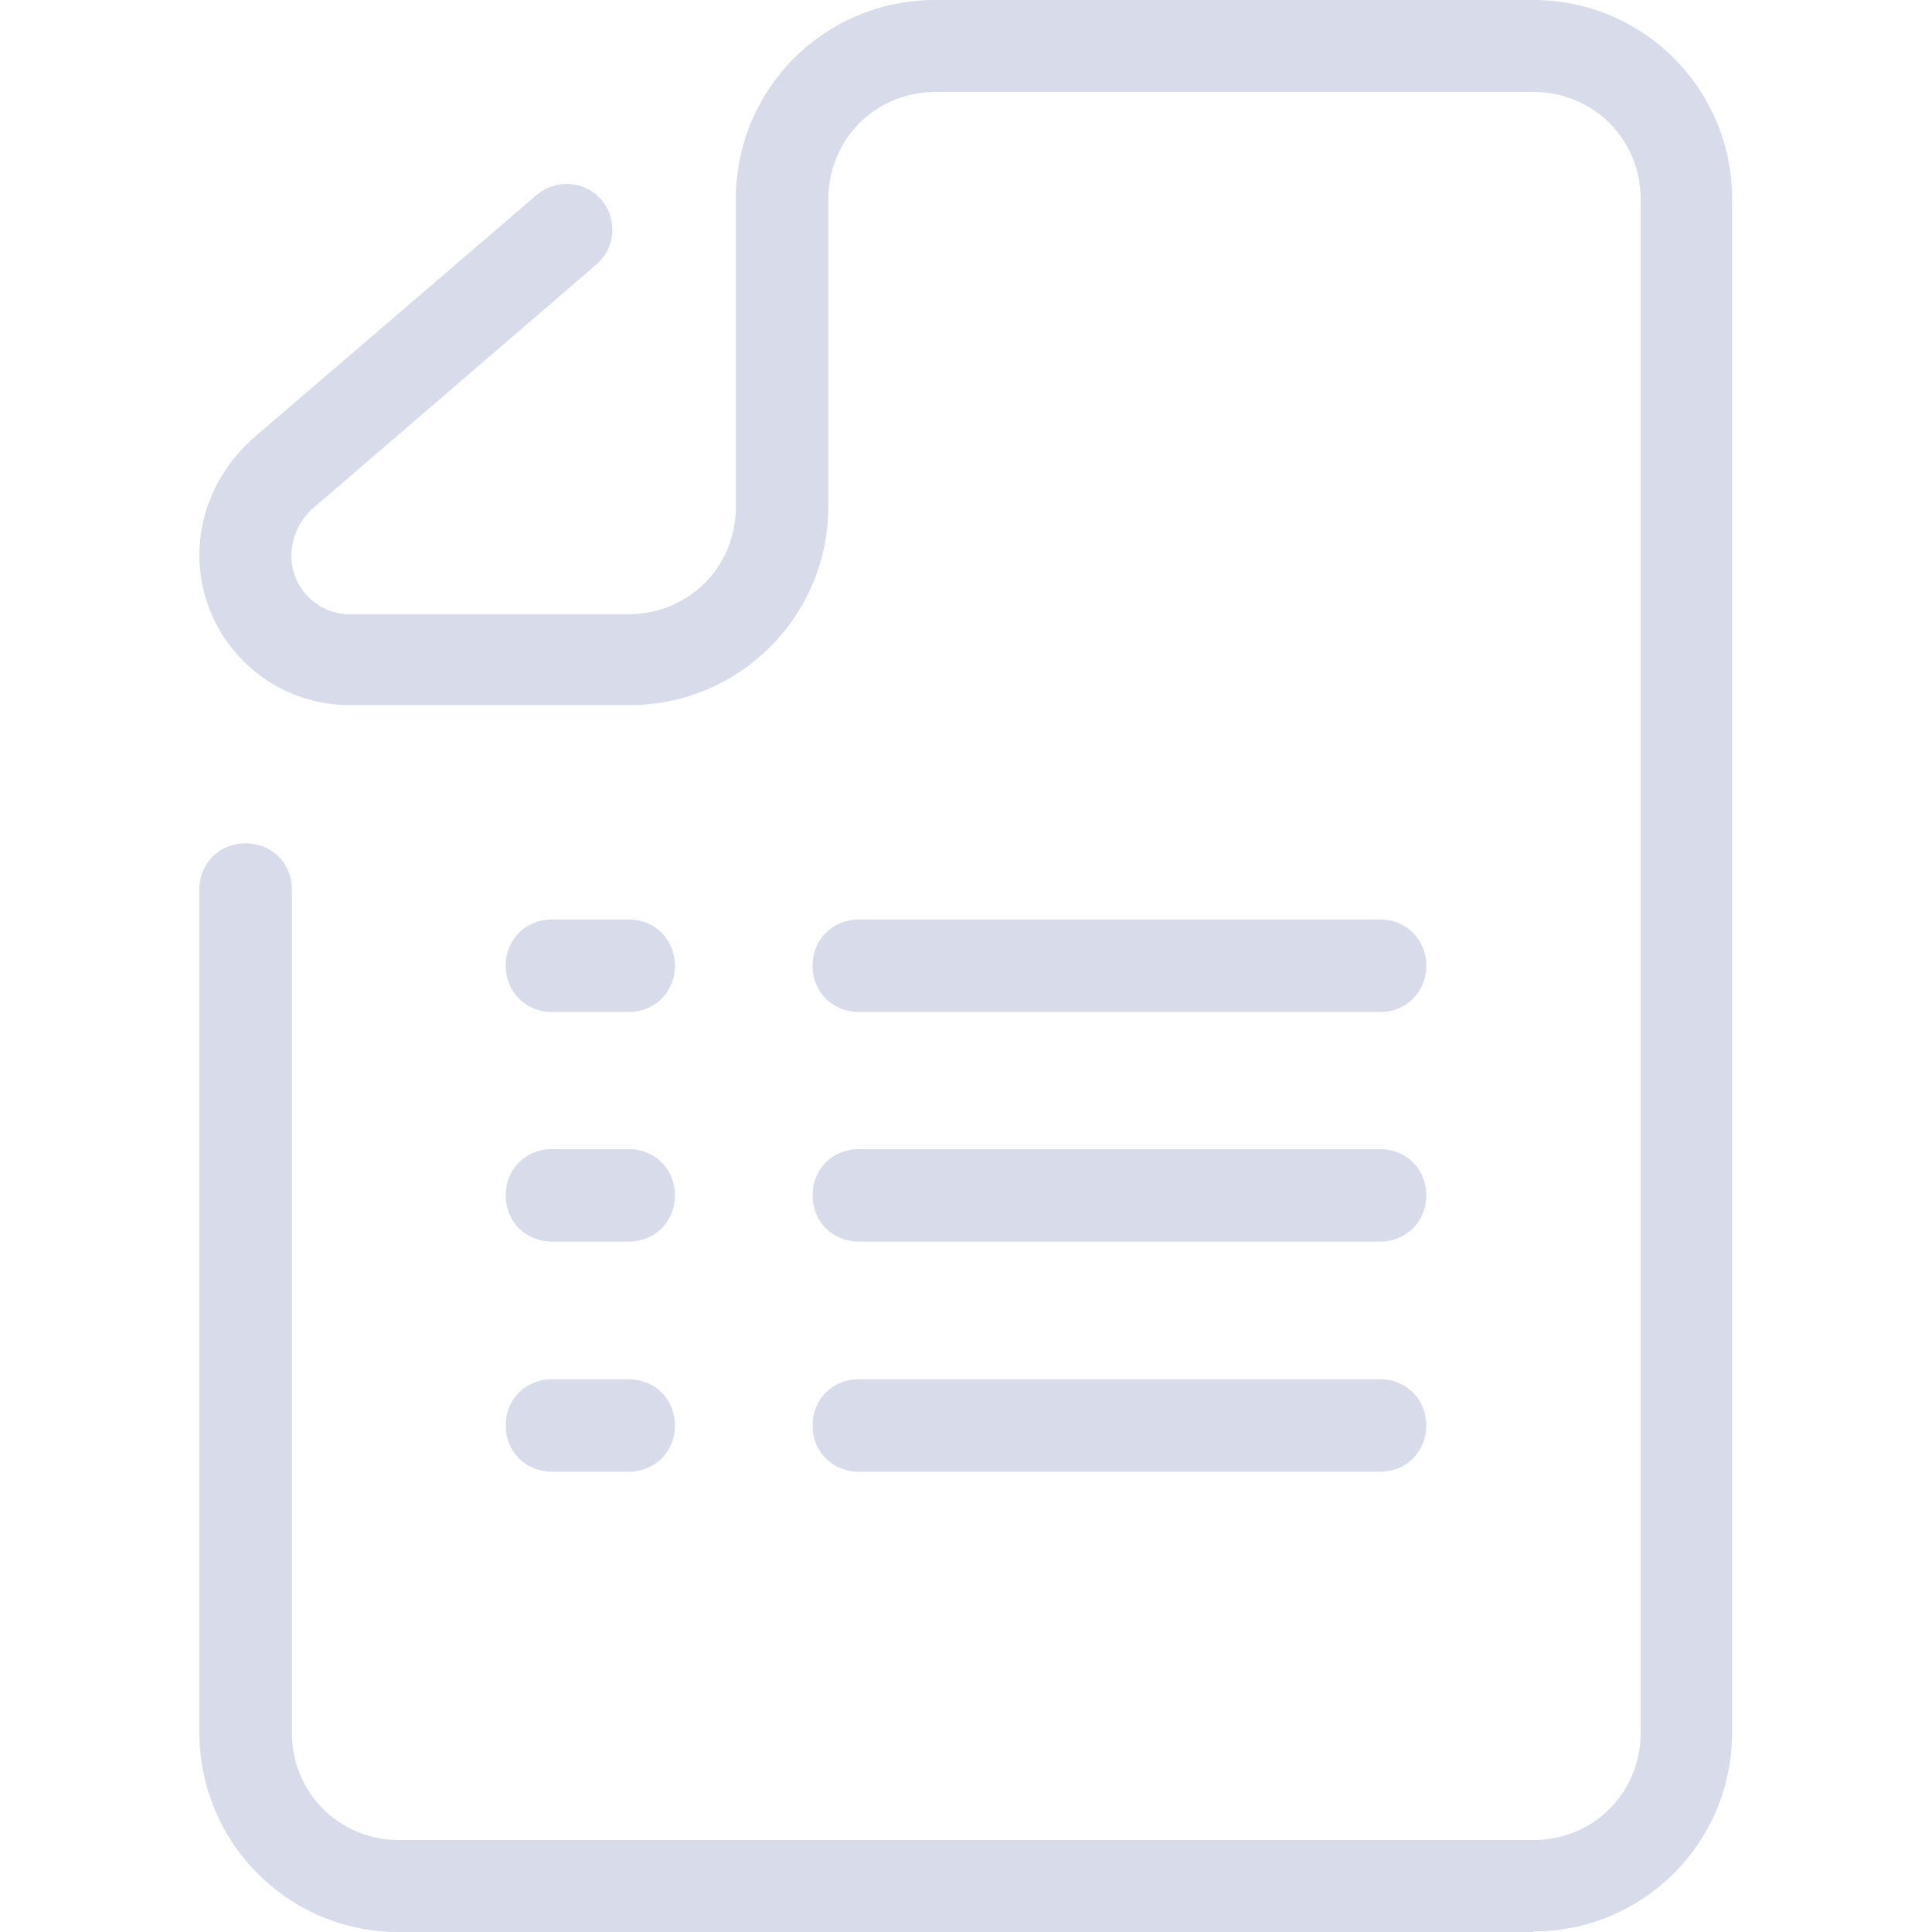 <?xml version="1.0" encoding="UTF-8"?>
<svg xmlns="http://www.w3.org/2000/svg" id="Layer_2" data-name="Layer 2" viewBox="0 0 29.18 36.77" width="100" height="100">
  <defs>
    <style>
      .cls-1 {
        fill: #3b4c9a;
        opacity: .2;
        stroke-width: 0px;
      }
    </style>
  </defs>
  <g id="Layer_1-2" data-name="Layer 1">
    <path class="cls-1" d="M22.47,28.01h-9.92c-.5,0-.88-.38-.88-.88s.38-.88.88-.88h9.92c.5,0,.88.38.88.88s-.38.88-.88.88ZM8.17,28.01h-1.46c-.5,0-.88-.38-.88-.88s.38-.88.88-.88h1.46c.5,0,.88.38.88.88s-.38.88-.88.88ZM22.47,23.63h-9.92c-.5,0-.88-.38-.88-.88s.38-.88.88-.88h9.92c.5,0,.88.38.88.88s-.38.88-.88.88ZM8.17,23.63h-1.46c-.5,0-.88-.38-.88-.88s.38-.88.88-.88h1.46c.5,0,.88.38.88.88s-.38.88-.88.88ZM22.47,19.26h-9.92c-.5,0-.88-.38-.88-.88s.38-.88.88-.88h9.92c.5,0,.88.38.88.88s-.38.88-.88.88ZM8.17,19.26h-1.46c-.5,0-.88-.38-.88-.88s.38-.88.88-.88h1.46c.5,0,.88.38.88.88s-.38.88-.88.88ZM25.39,36.77H3.79C1.69,36.77,0,35.07,0,32.97v-16.05C0,16.43.38,16.05.88,16.05s.88.38.88.88v16.05c0,1.14.9,2.04,2.04,2.04h21.59c1.14,0,2.04-.9,2.04-2.04V3.79c0-1.14-.9-2.04-2.04-2.04h-11.38c-1.14,0-2.04.9-2.04,2.04v5.84c0,2.1-1.69,3.79-3.79,3.79H2.86c-1.58,0-2.86-1.28-2.86-2.86,0-.85.38-1.63.99-2.19L6.42,3.71c.38-.32.93-.26,1.23.09.32.38.26.93-.09,1.23l-5.43,4.67c-.23.23-.38.53-.38.88,0,.61.5,1.11,1.11,1.11h5.31c1.14,0,2.04-.9,2.04-2.04V3.79c0-2.1,1.69-3.79,3.79-3.79h11.38c2.1,0,3.79,1.69,3.79,3.79v29.18c0,2.1-1.69,3.79-3.79,3.79Z"/>
  </g>
</svg>
